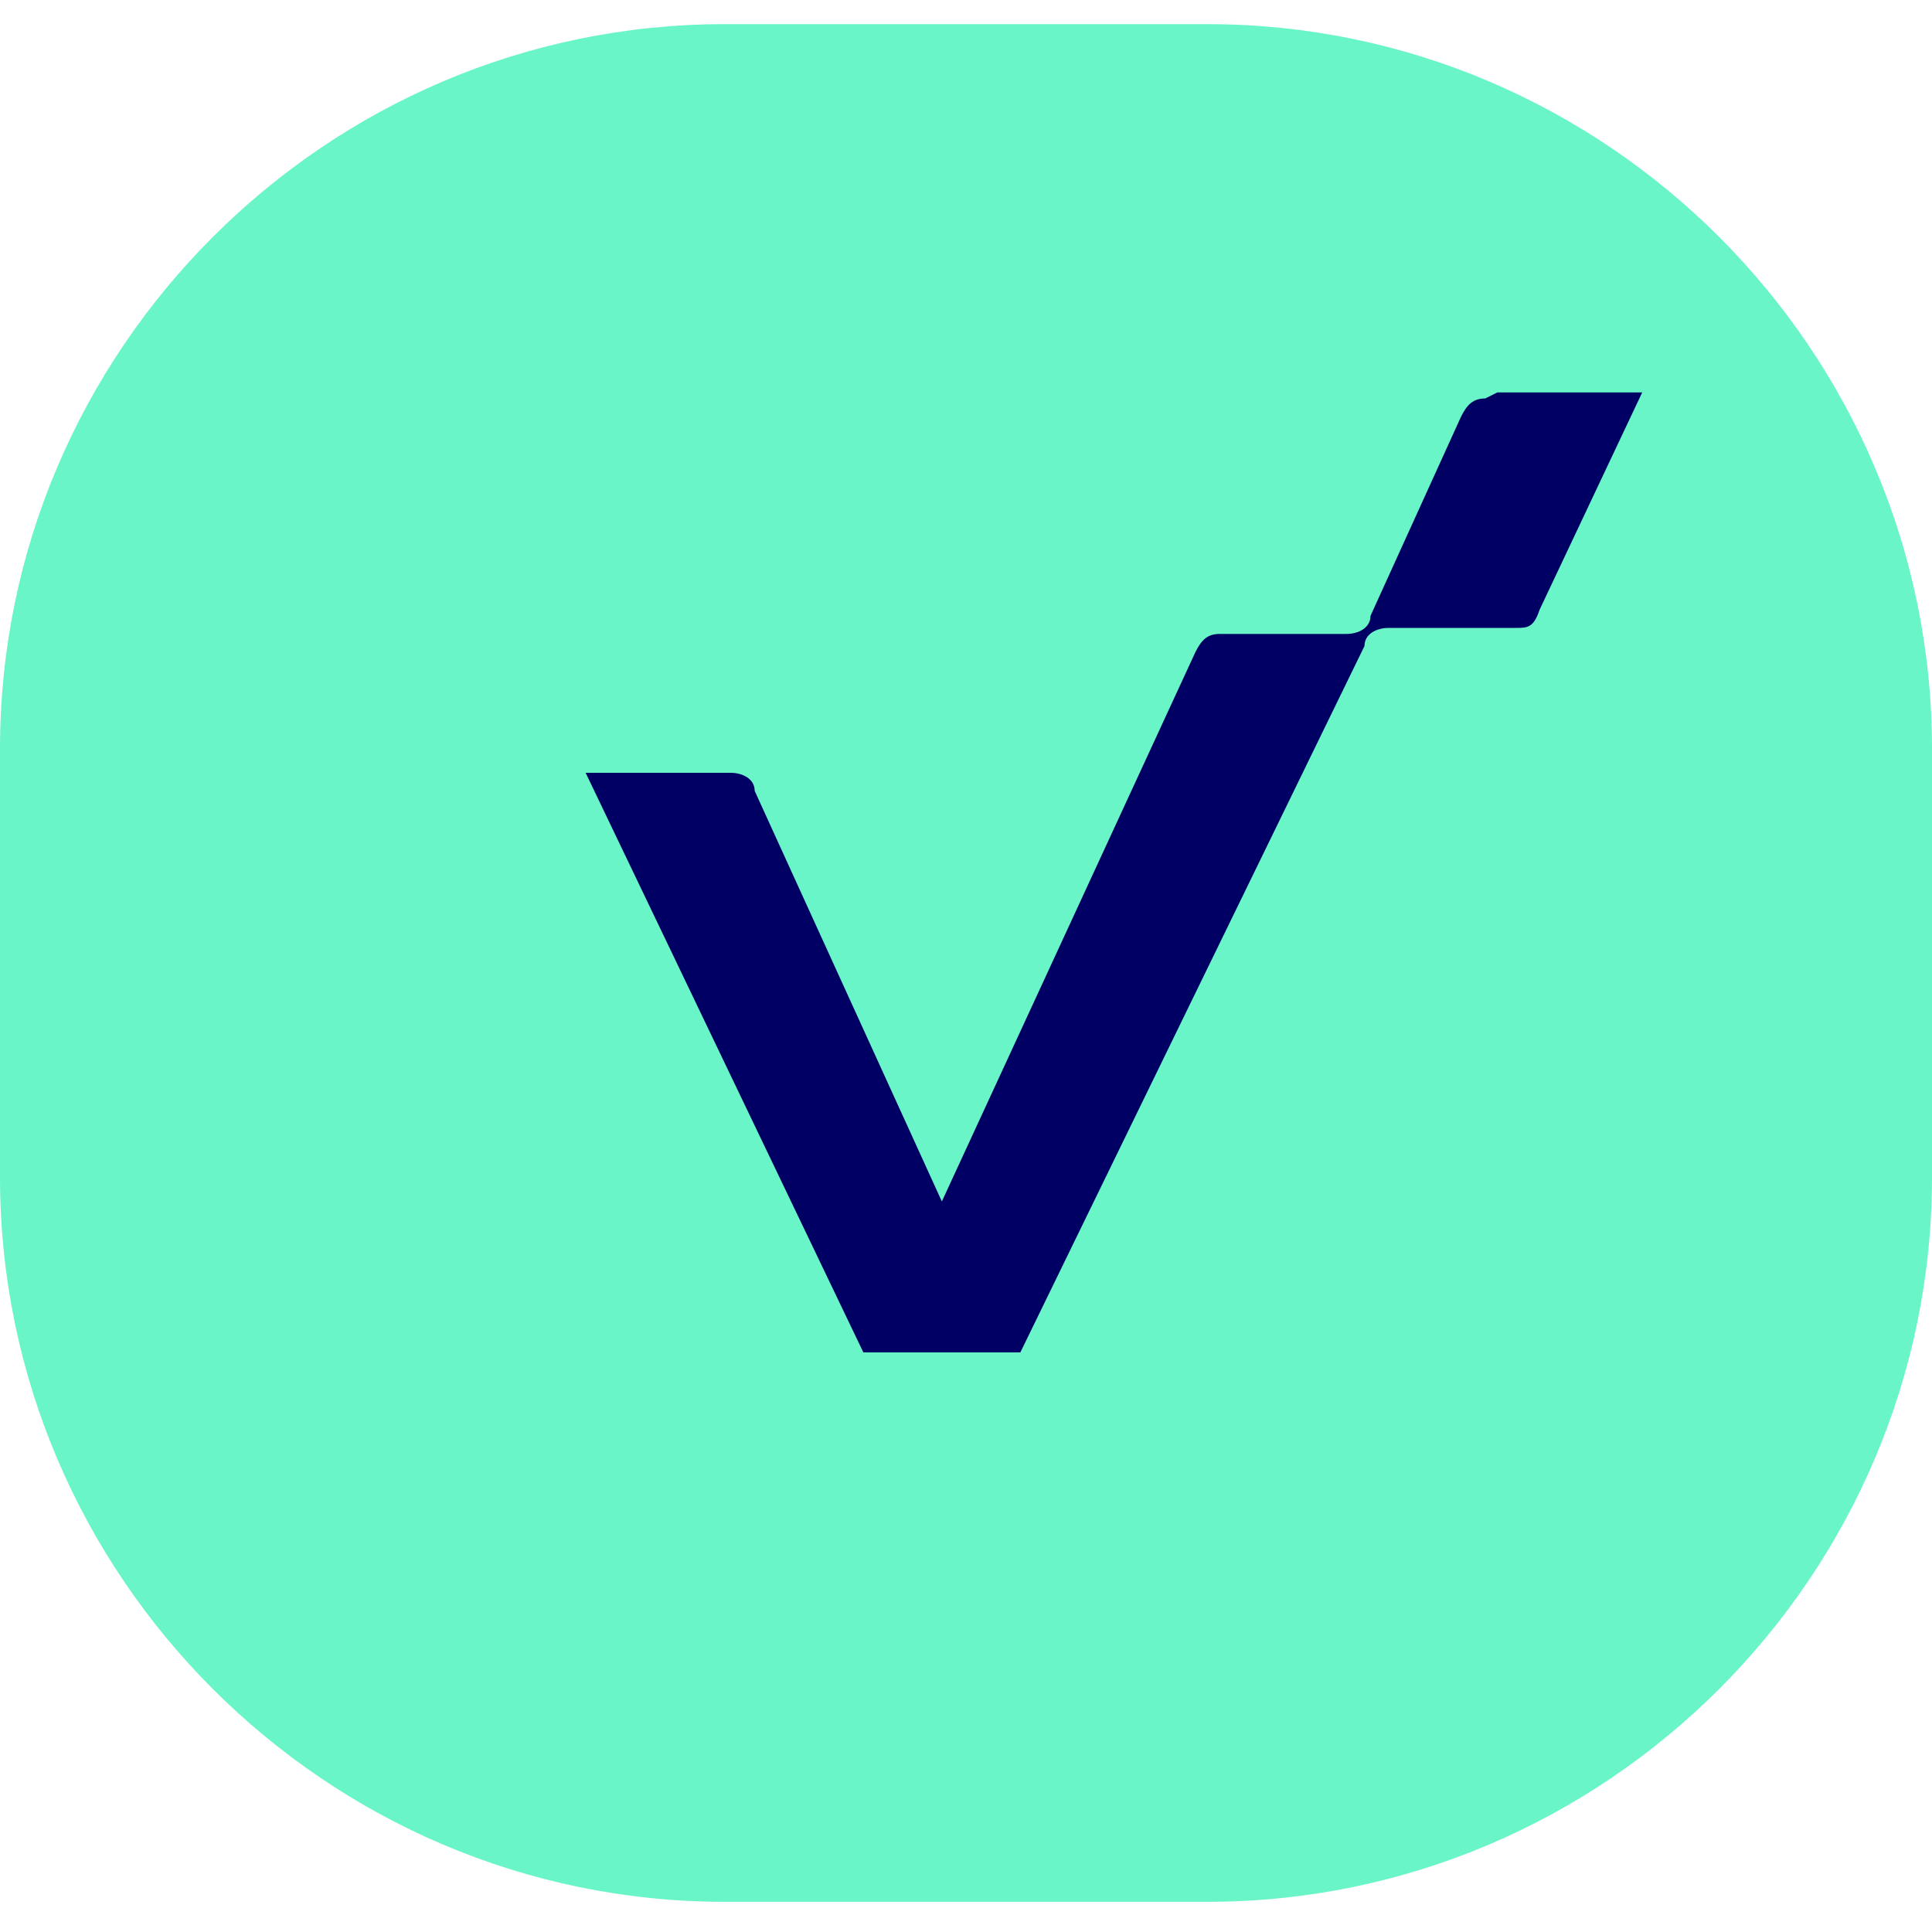 <?xml version="1.0" encoding="UTF-8"?>
<svg id="Ebene_1" xmlns="http://www.w3.org/2000/svg" version="1.1" viewBox="0 0 32 32">
  <!-- Generator: Adobe Illustrator 29.2.1, SVG Export Plug-In . SVG Version: 2.1.0 Build 116)  -->
  <defs>
    <style>
      .st0 {
        fill: #000064;
      }

      .st1 {
        fill: #69f5c8;
      }
    </style>
  </defs>
  <path class="st1" d="M0,12.4C0,5.8,5.4.4,12,.4h8c6.6,0,12,5.4,12,12v7.1c0,6.6-5.4,12-12,12h-8c-6.6,0-12-5.4-12-12v-7.1Z"/>
  <path class="st0" d="M24.6,6.6c-.2,0-.3.1-.4.3l-1.5,3.3c0,.2-.2.3-.4.3h-2.1c-.2,0-.3.1-.4.3l-4.2,9.1-3.1-6.8c0-.2-.2-.3-.4-.3h-2.4l4.6,9.6h2.6l5.7-11.7c0-.2.2-.3.4-.3h2.1c.2,0,.3,0,.4-.3l1.7-3.6h-2.4Z"/>
</svg>